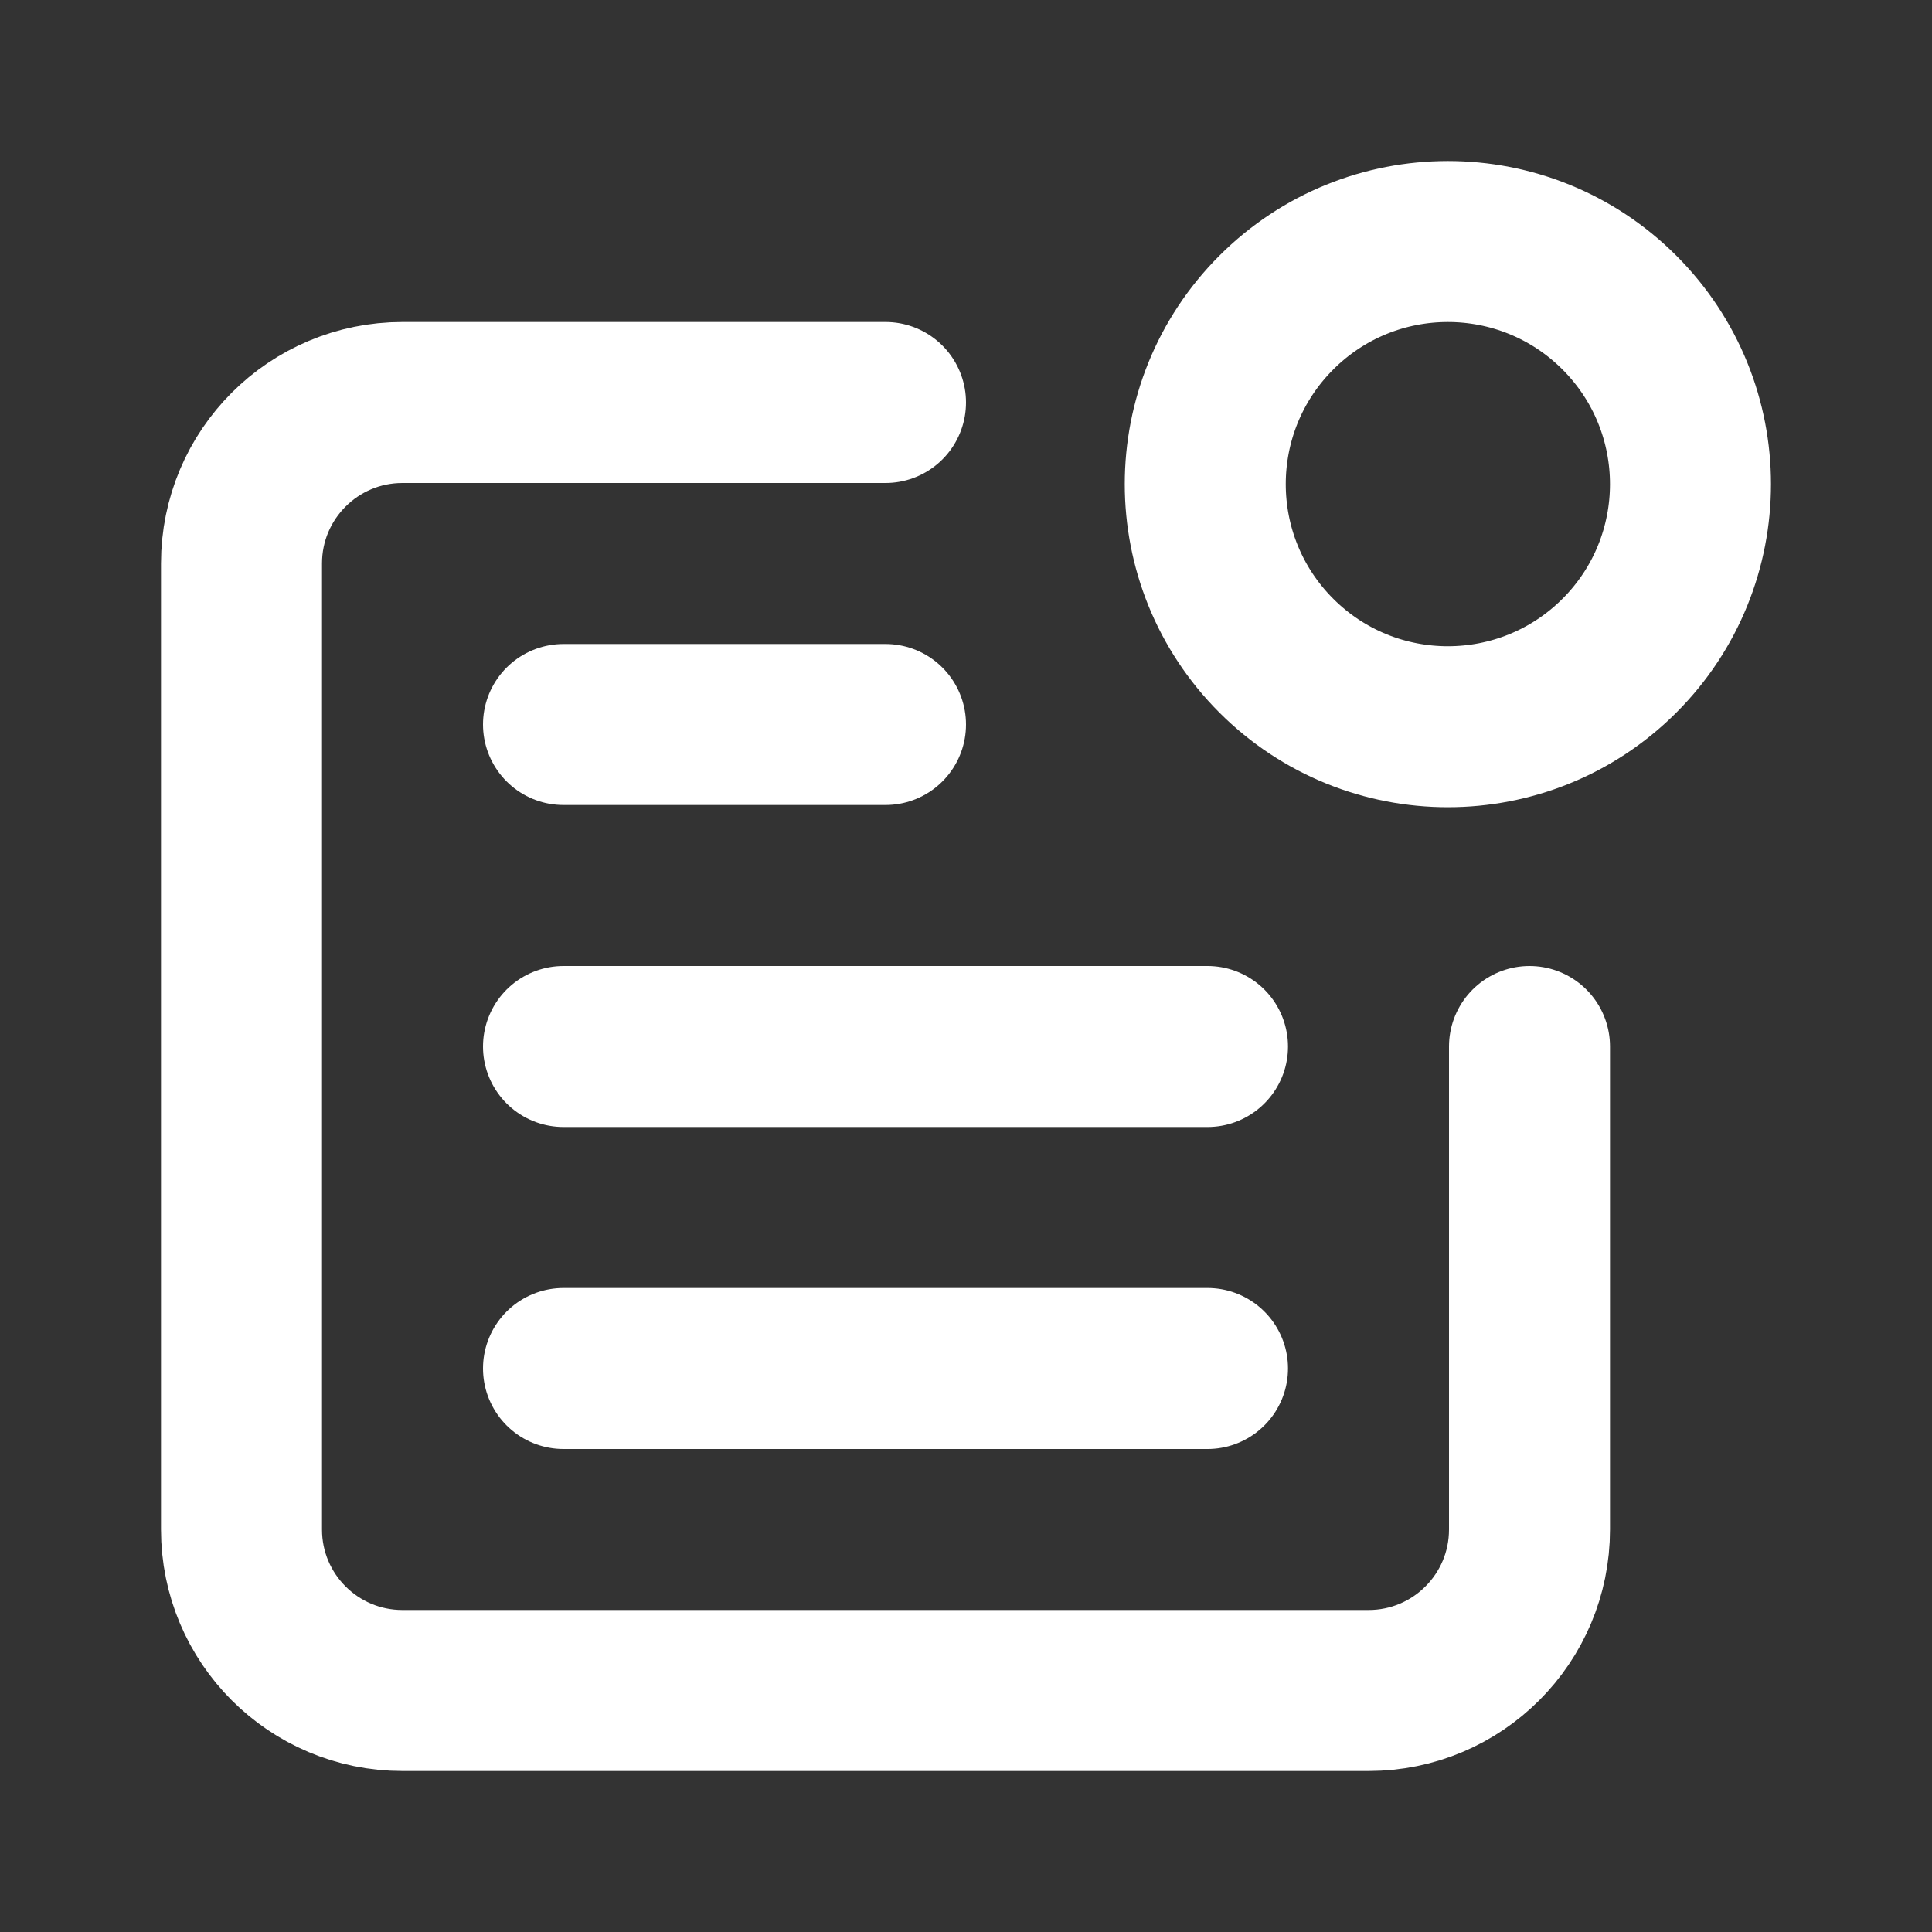 <svg width="24" height="24" viewBox="0 0 24 24" fill="none" xmlns="http://www.w3.org/2000/svg">
  <rect x="0" y="0" width="24" height="24" fill="#333333" stroke="none"/>
  <path
    d="M20.117 3.883C21.294 5.06 21.294 6.968 20.117 8.145C18.94 9.322 17.032 9.322 15.855 8.145C14.678 6.968 14.678 5.06 15.855 3.883C17.032 2.706 18.94 2.706 20.117 3.883"
    stroke="white"
    stroke-width="2"
    stroke-linecap="round"
    stroke-linejoin="round"
  />
  <path
    d="M19 13V19C19 20.105 18.105 21 17 21H5C3.895 21 3 20.105 3 19V7C3 5.895 3.895 5 5 5H11"
    stroke="white"
    stroke-width="2"
    stroke-linecap="round"
    stroke-linejoin="round"
  />
  <path d="M7 17H15" stroke="white" stroke-width="2" stroke-linecap="round" stroke-linejoin="round" />
  <path d="M7 13H15" stroke="white" stroke-width="2" stroke-linecap="round" stroke-linejoin="round" />
  <path d="M7 9H11" stroke="white" stroke-width="2" stroke-linecap="round" stroke-linejoin="round" />
</svg>
